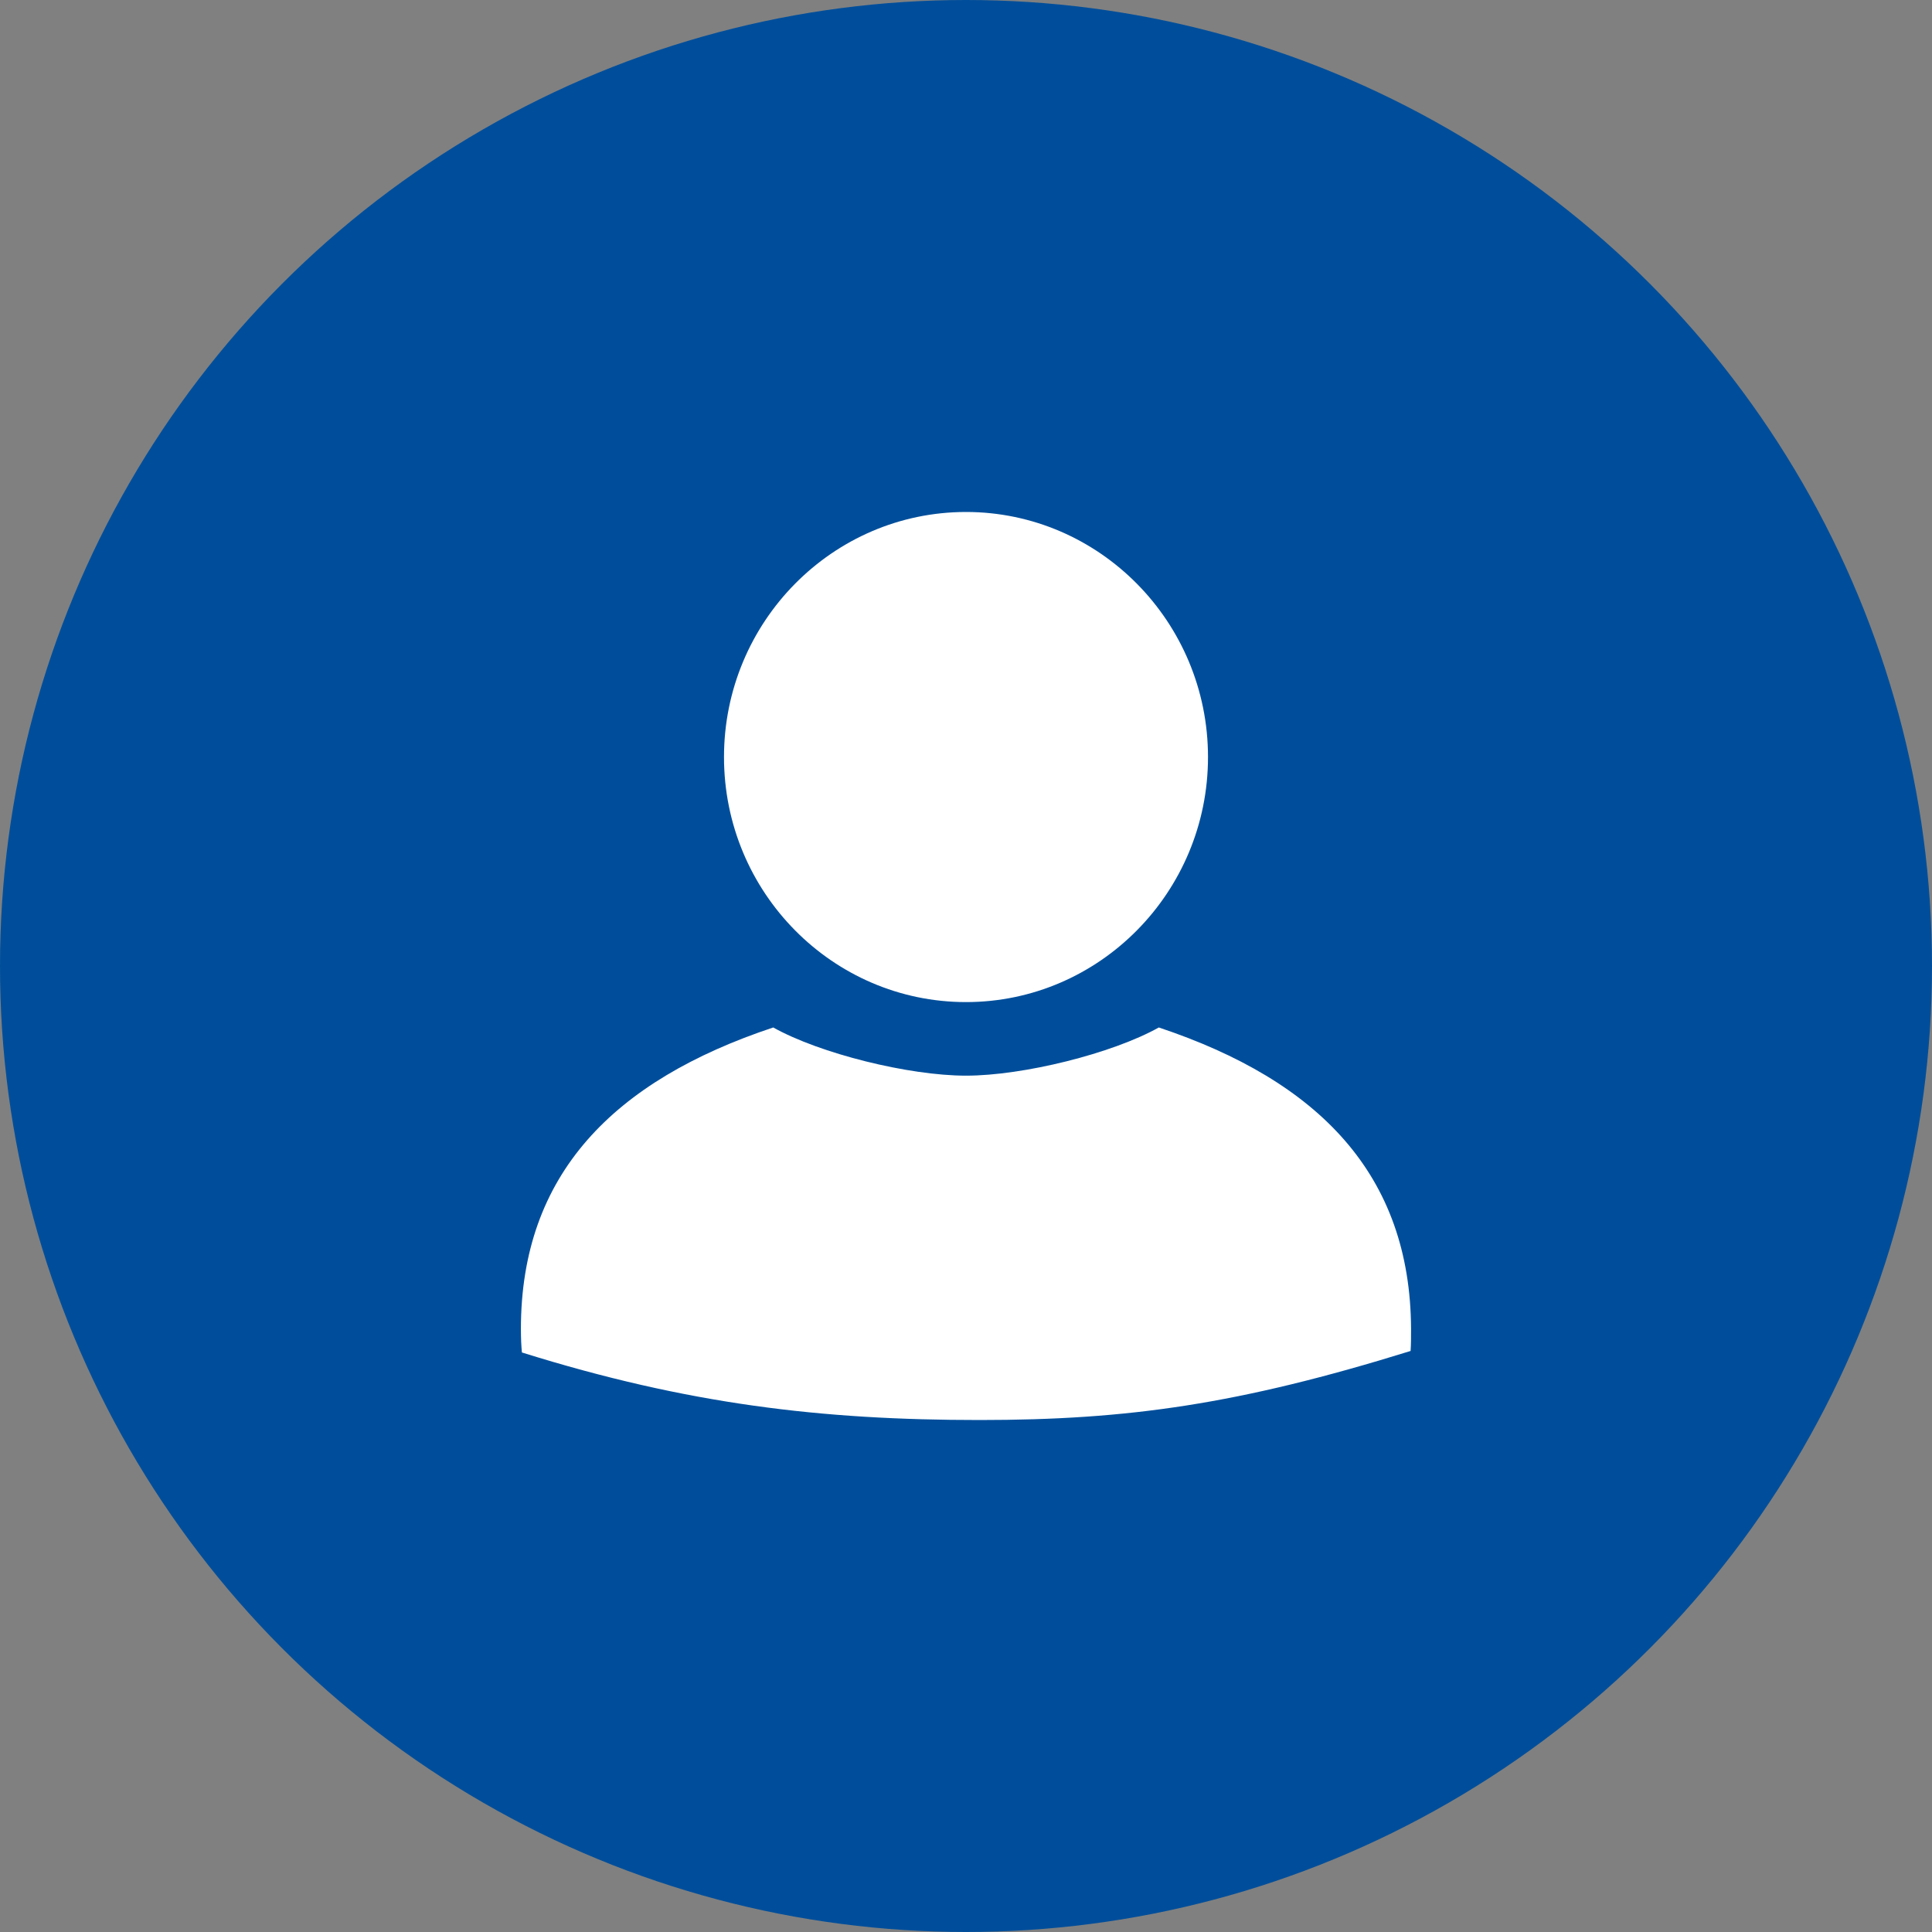 <svg id="レイヤー_1" data-name="レイヤー 1" xmlns="http://www.w3.org/2000/svg" viewBox="0 0 500 500"><rect x="0" y="0" width="500" height="500" fill="#808080" stroke="none"/><defs><style>.cls-1{fill:#004e9b;}.cls-2{fill:#fff;}</style></defs><circle class="cls-1" cx="250" cy="250" r="250"/><path class="cls-2" d="M253.54,367.5c38.32,0,67-4.05,111.52-17.87.11-1.61.13-3.35.12-5.72-.18-39.93-23.89-64.2-65.28-78-12.09,6.76-35.09,12.47-49.9,12.47s-37.8-5.71-49.89-12.47c-41.4,13.78-65.3,38.05-65.3,78,0,2.53.1,4.49.26,6.11C178,363.45,212.74,367.5,253.54,367.5Z"/><path class="cls-2" d="M250,132.5c-34.53,0-62.63,28.45-62.63,63.43s28.1,63.41,62.63,63.41,62.63-28.45,62.63-63.41S284.53,132.5,250,132.5Z"/></svg>